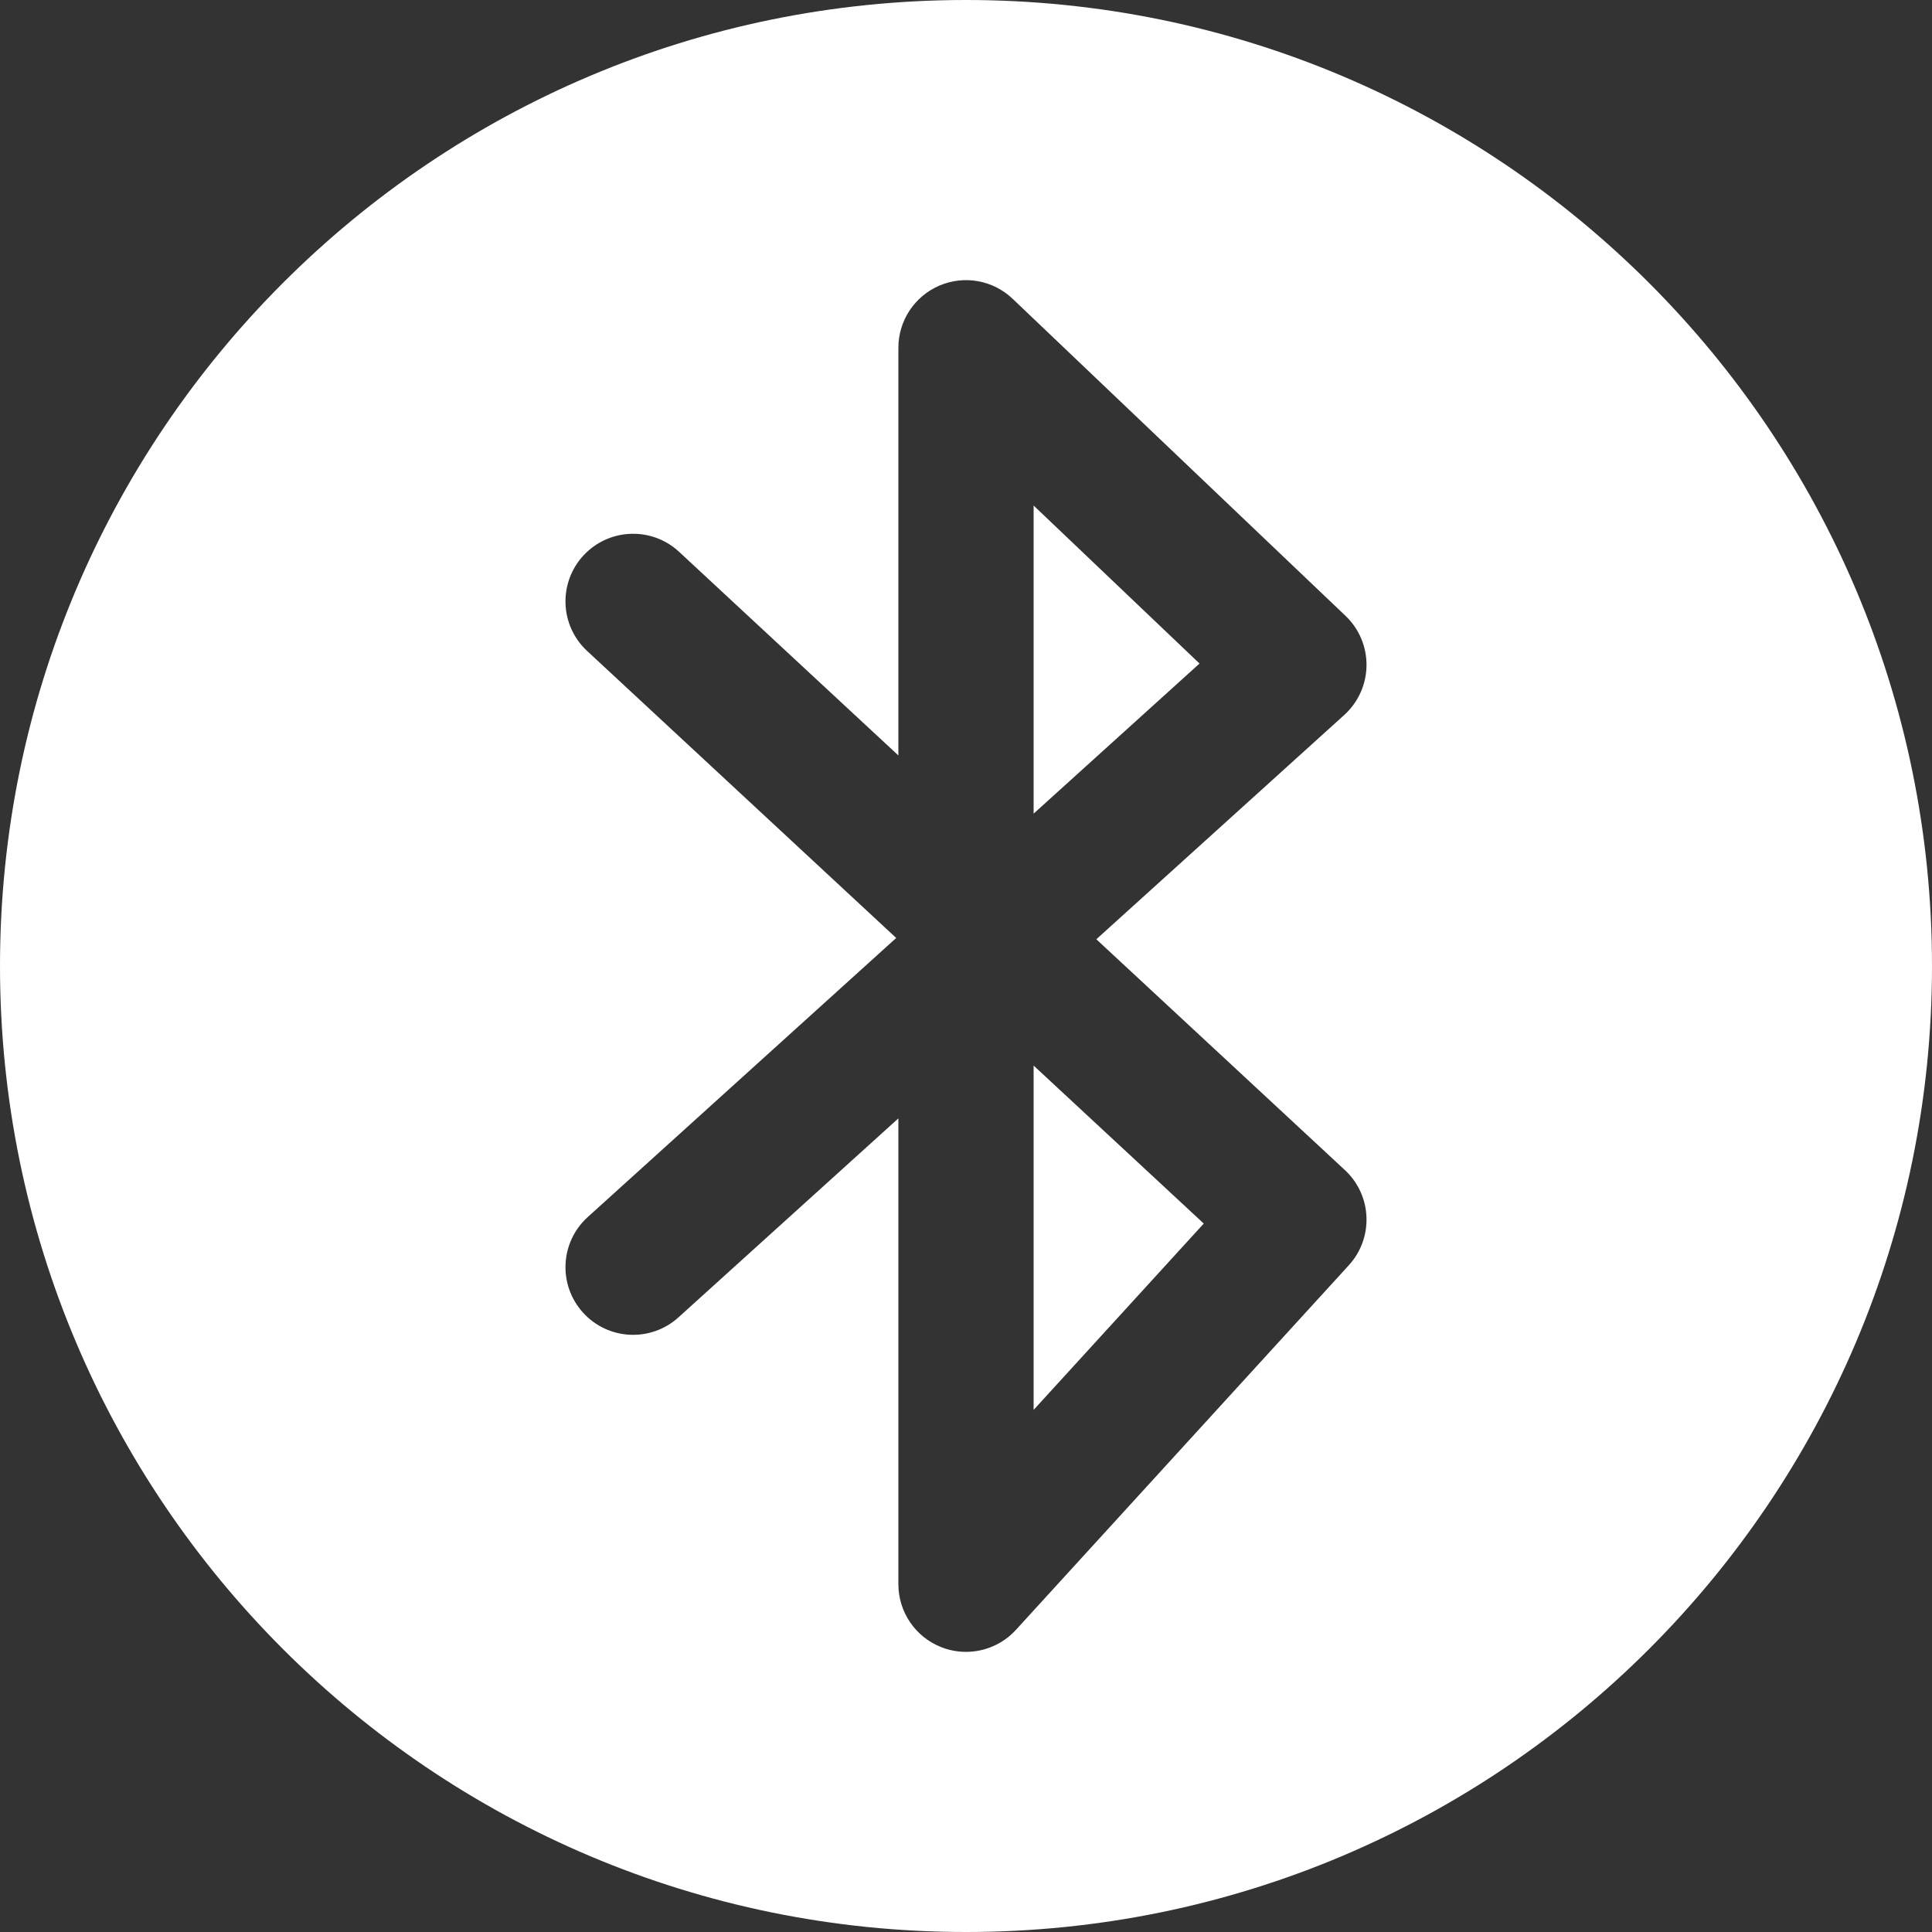 <?xml version="1.0" encoding="UTF-8" standalone="no"?><svg xmlns="http://www.w3.org/2000/svg" xmlns:xlink="http://www.w3.org/1999/xlink" fill="#ffffff" height="500" preserveAspectRatio="xMidYMid meet" version="1" viewBox="0.0 0.0 500.0 500.0" width="500" zoomAndPan="magnify"><rect x="0.0" y="0.0" width="500.0" height="500.0" fill="#333333" stroke="none"/><g id="change1_1"><path d="M 267.5 364.879 L 311.531 316.656 L 267.5 275.773 Z M 267.5 364.879" fill="inherit"/><path d="M 267.5 210.566 L 310.434 171.723 L 267.5 130.836 Z M 267.5 210.566" fill="inherit"/><path d="M 348.059 302.816 C 355.102 309.355 355.555 320.344 349.078 327.441 L 262.926 421.801 C 259.543 425.504 254.824 427.5 249.996 427.5 C 247.875 427.5 245.73 427.113 243.672 426.312 C 236.941 423.707 232.5 417.223 232.5 410 L 232.5 289.434 L 175.586 340.93 C 168.426 347.406 157.355 346.867 150.871 339.691 C 144.387 332.523 144.938 321.457 152.105 314.973 L 231.934 242.746 L 151.941 168.465 C 144.855 161.887 144.445 150.816 151.023 143.73 C 157.598 136.66 168.676 136.234 175.754 142.816 L 232.5 195.508 L 232.5 90 C 232.5 83 236.676 76.676 243.105 73.918 C 249.539 71.156 257 72.496 262.07 77.328 L 348.223 159.383 C 351.746 162.734 353.715 167.406 353.652 172.277 C 353.59 177.145 351.504 181.762 347.895 185.031 L 283.73 243.082 Z M 250 0 C 111.93 0 0 111.93 0 250 C 0 388.07 111.93 500 250 500 C 388.07 500 500 388.07 500 250 C 500 111.93 388.07 0 250 0" fill="inherit"/></g></svg>